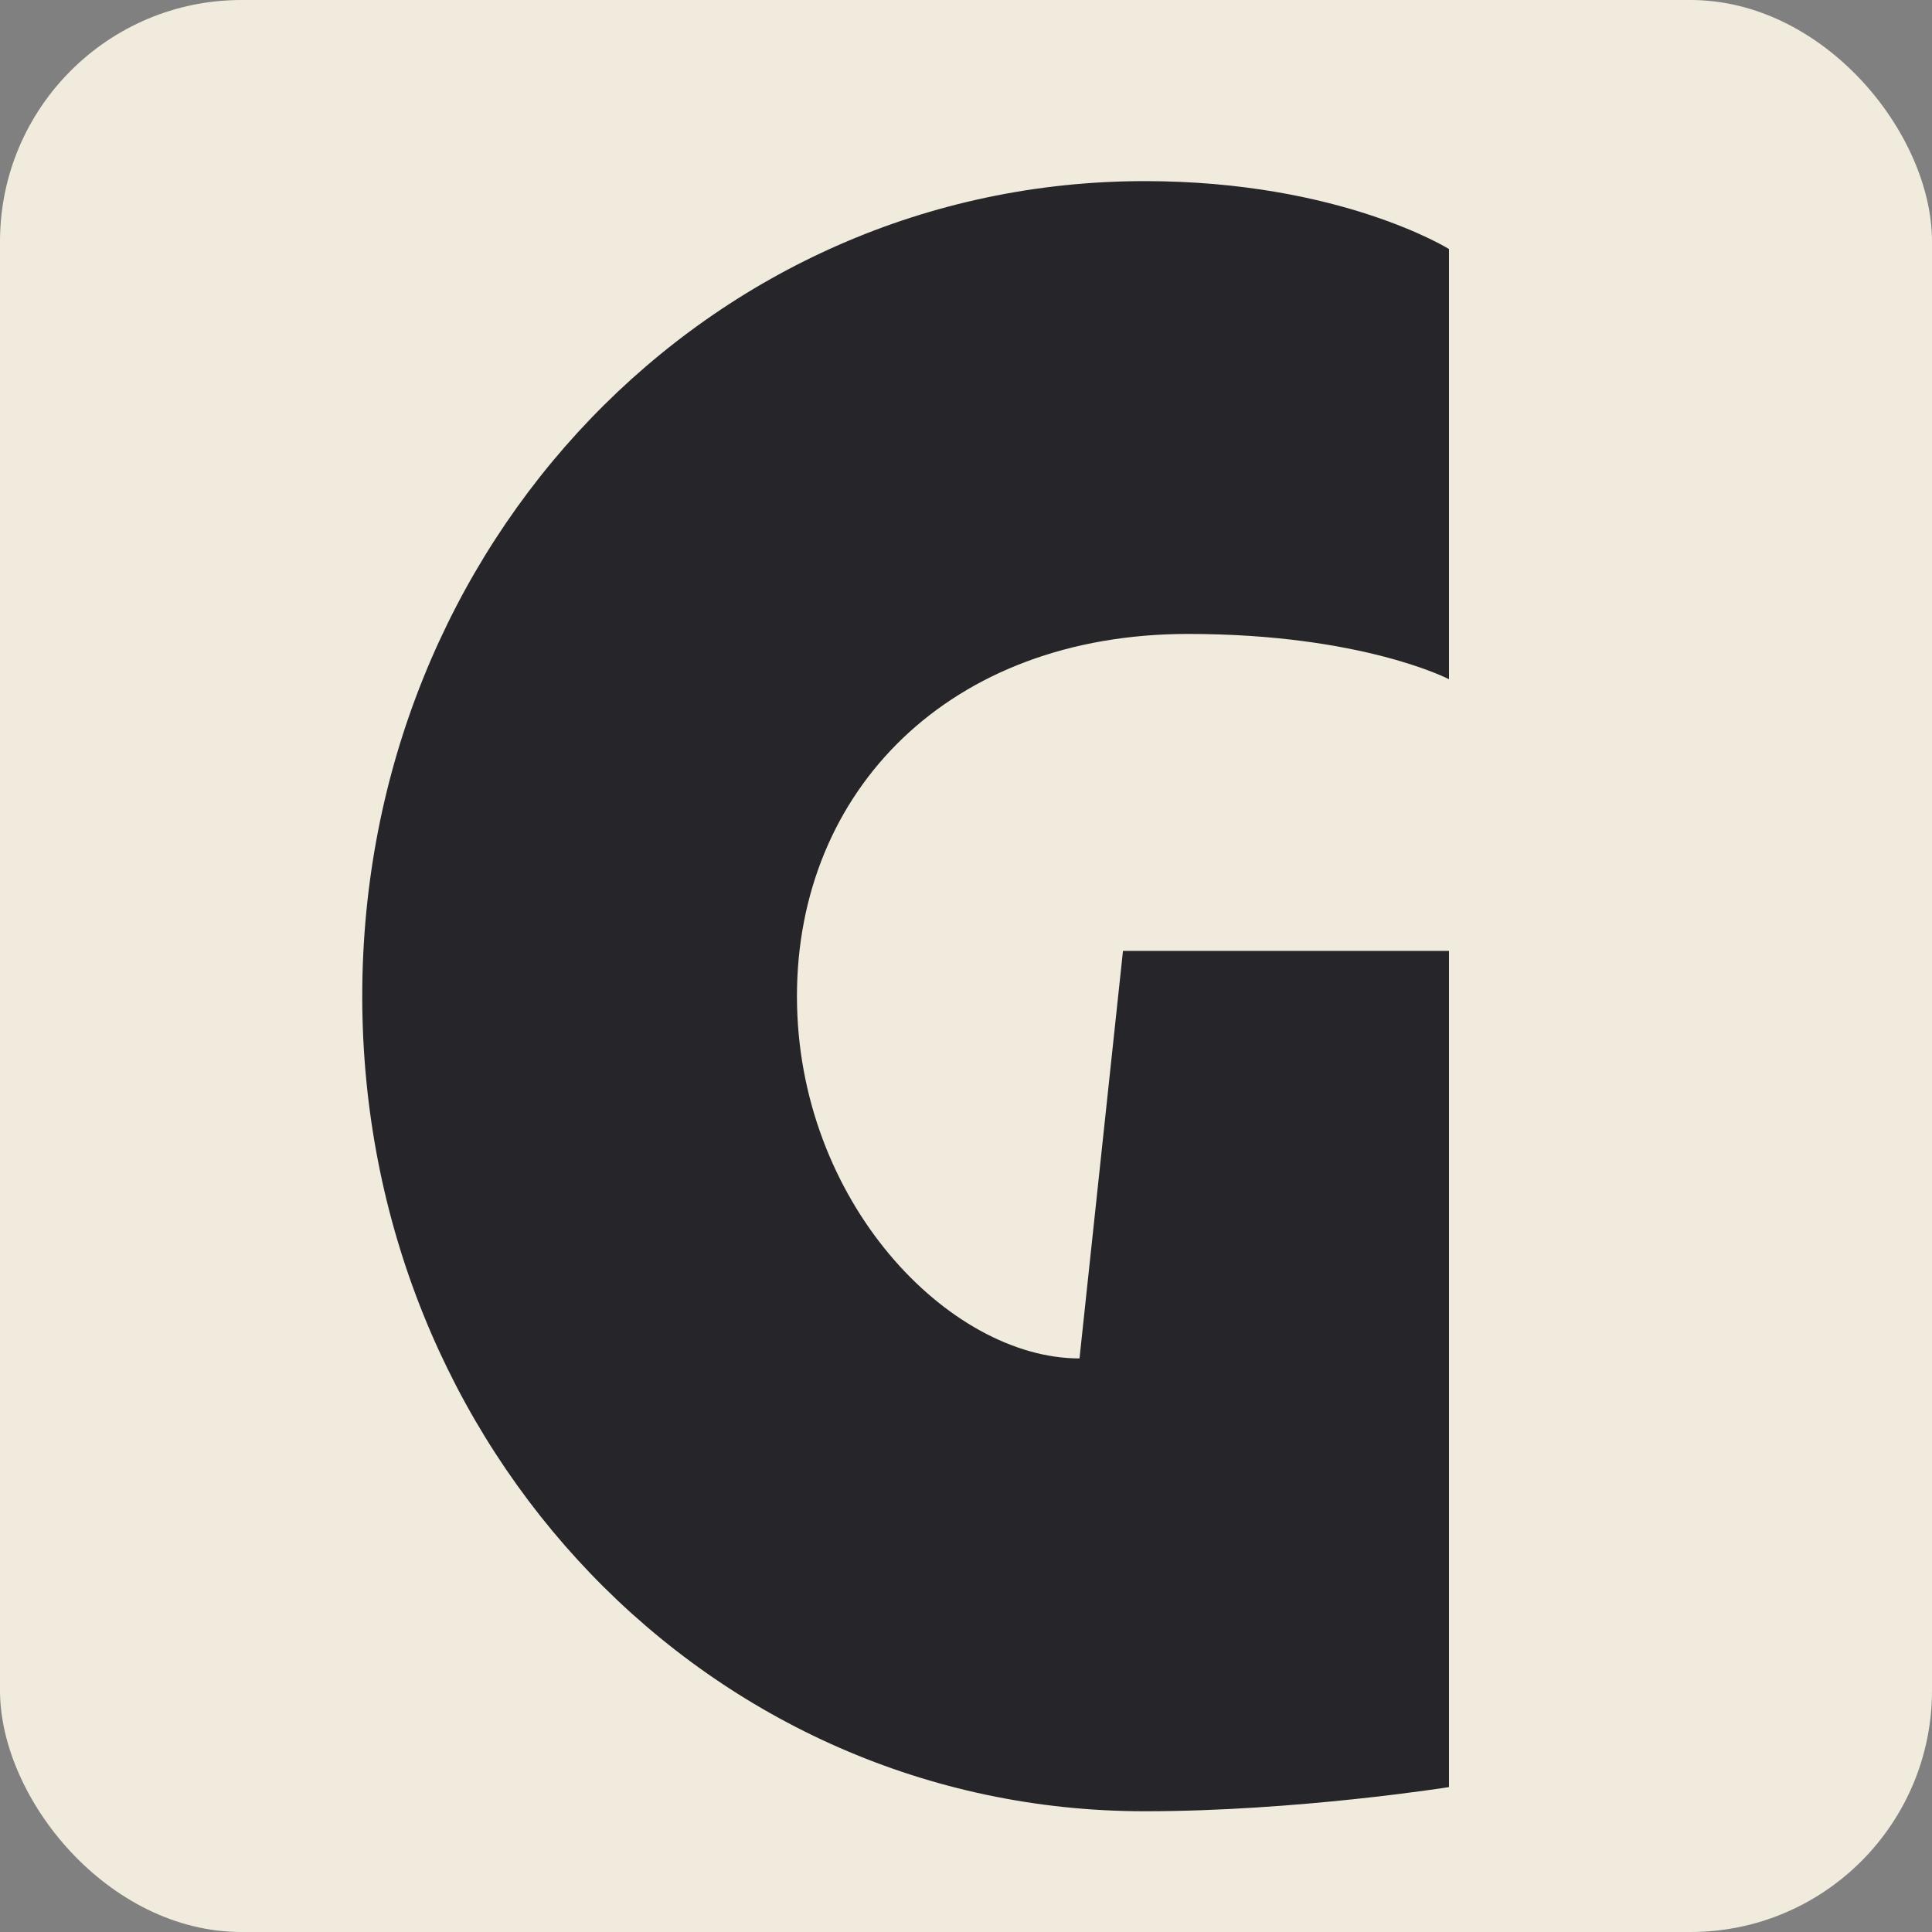 <svg width="32" height="32" viewBox="0 0 32 32" fill="none" xmlns="http://www.w3.org/2000/svg">
<rect x="0" y="0" width="32" height="32" fill="#808080" stroke="none"/>
<rect width="32" height="32" rx="4" fill="#F0EBDC"/>
<path d="M24 15.75H18.6L17.88 22.5C15.72 22.5 13.2 19.9 13.2 16.5C13.2 13.1 15.72 10.5 19.68 10.5C22.56 10.5 24 11.25 24 11.25V4.125C24 4.125 22.2 3 18.96 3C11.76 3 6 9 6 16.5C6 24 11.76 30 18.96 30C21.48 30 24 29.6 24 29.6V15.75Z" fill="#26262A"/>
</svg>
